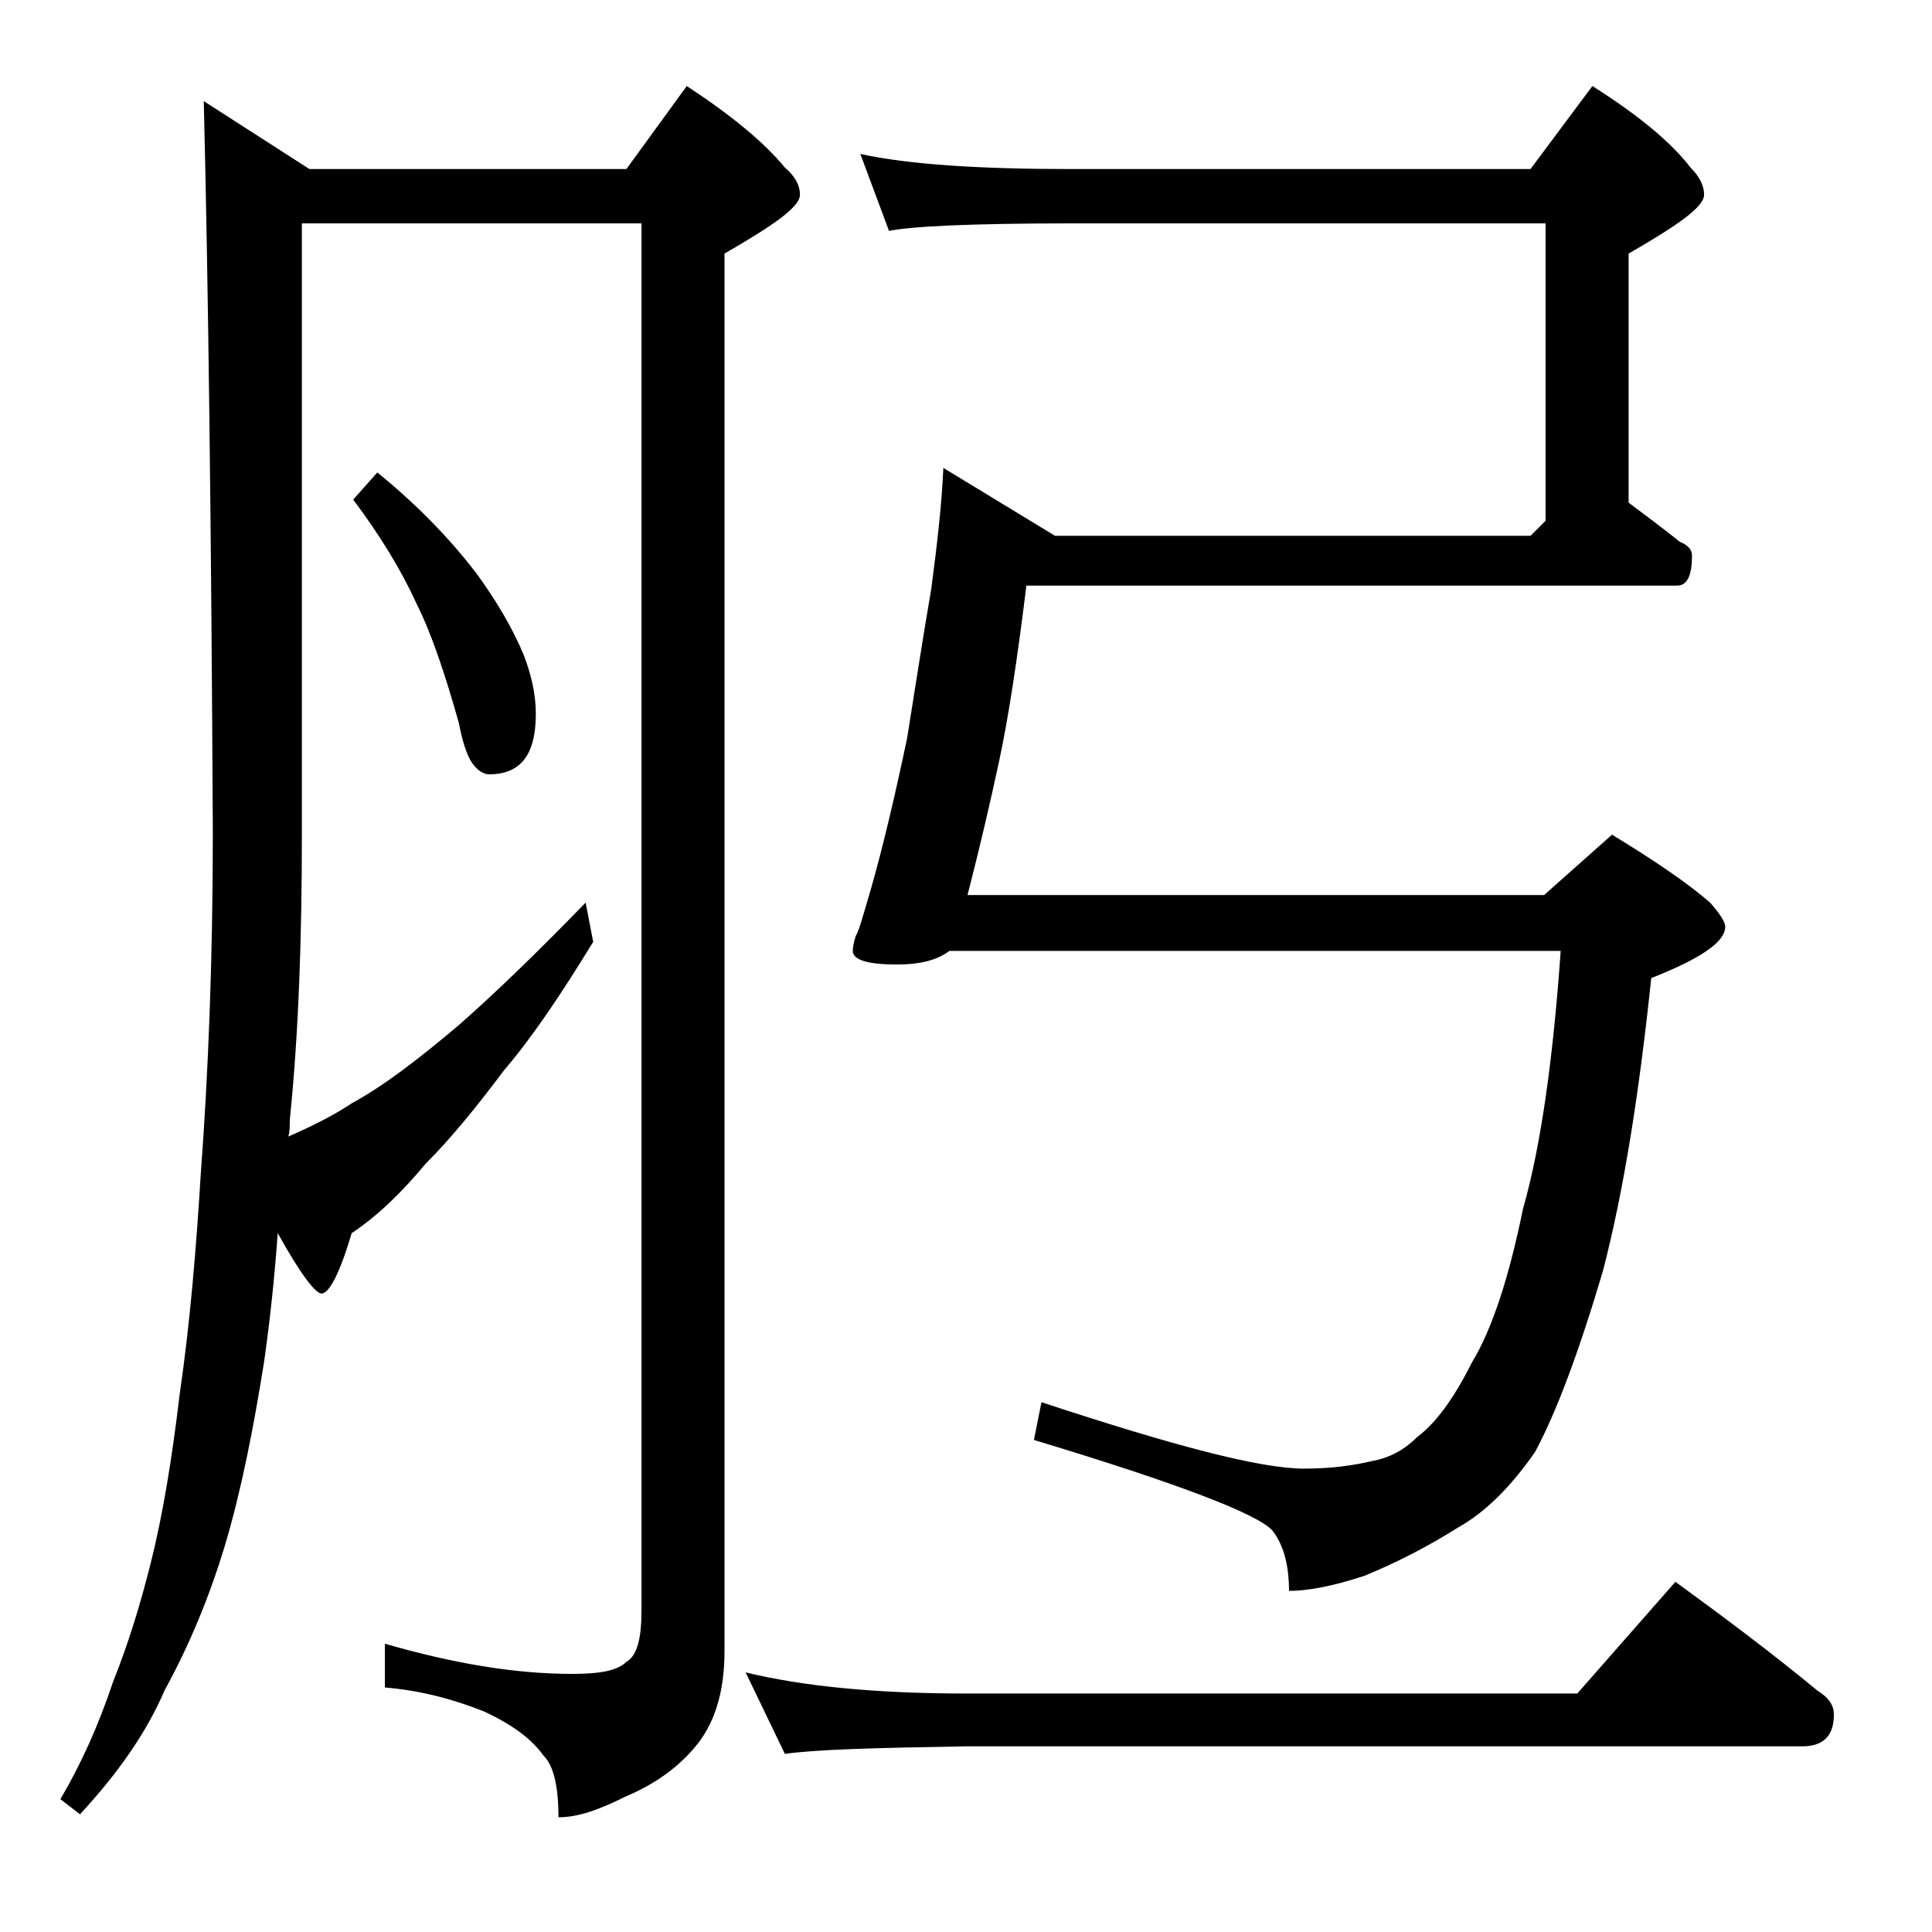 <?xml version="1.0" encoding="utf-8"?>
<!-- Generator: Adobe Illustrator 18.0.0, SVG Export Plug-In . SVG Version: 6.00 Build 0)  -->
<!DOCTYPE svg PUBLIC "-//W3C//DTD SVG 1.1//EN" "http://www.w3.org/Graphics/SVG/1.1/DTD/svg11.dtd">
<svg version="1.1" id="Layer_1" xmlns="http://www.w3.org/2000/svg" xmlns:xlink="http://www.w3.org/1999/xlink" x="0px" y="0px"
	 viewBox="0 0 128 128" enable-background="new 0 0 128 128" xml:space="preserve">
<path d="M13.5,6.7l7,4.5h21l4-5.5c2.9,1.9,5.1,3.7,6.5,5.4c0.7,0.6,1,1.2,1,1.8c0,0.8-1.7,2-5,3.9v92.6c0,2.8-0.7,4.9-2,6.4
	c-1.1,1.3-2.6,2.4-4.5,3.2c-1.8,0.9-3.2,1.4-4.5,1.4c0-2-0.3-3.4-1-4.1c-0.8-1.1-2-2-3.9-2.9c-2-0.8-4.2-1.4-6.6-1.6v-2.9
	c4.5,1.3,8.6,2,12.4,2c1.8,0,3-0.2,3.6-0.8c0.7-0.4,1-1.5,1-3.4V14.8H20v40.4c0,6.8-0.2,13.1-0.8,19c0,0.4,0,0.8-0.1,1.1
	c1.6-0.7,3-1.4,4.2-2.2c2.2-1.2,4.5-3,7-5.1c2.4-2.1,5.2-4.8,8.5-8.2l0.5,2.6c-2.2,3.6-4.1,6.4-5.9,8.5c-1.8,2.4-3.5,4.5-5.2,6.2
	c-1.5,1.8-3.1,3.4-4.9,4.6c-0.8,2.7-1.5,4-2,4c-0.4,0-1.4-1.3-2.9-4c-0.2,2.8-0.5,5.7-0.9,8.5c-0.7,4.4-1.5,8.5-2.6,12.2
	c-1,3.3-2.3,6.5-4,9.6c-1.2,2.8-3.1,5.5-5.6,8.2L4,119.2c1.3-2.2,2.5-4.8,3.5-7.8c1-2.5,1.8-5.1,2.5-7.9c0.8-3.2,1.4-6.9,1.9-11.1
	c0.7-4.8,1.1-9.7,1.4-14.6c0.5-6.7,0.8-14.2,0.8-22.6C14,35,13.8,18.8,13.5,6.7z M25,31.3c2.7,2.2,4.8,4.4,6.5,6.6
	c1.4,1.9,2.5,3.8,3.2,5.5c0.5,1.3,0.8,2.6,0.8,3.9c0,2.7-1,4-3.1,4c-0.3,0-0.7-0.2-1-0.6c-0.3-0.3-0.7-1.2-1-2.8
	c-0.9-3.2-1.8-5.9-2.8-7.9c-1-2.2-2.4-4.5-4.2-6.9L25,31.3z M49.4,110.8c3.7,0.9,8.5,1.4,14.6,1.4h40.5l6.5-7.4
	c3.3,2.4,6.5,4.8,9.4,7.2c0.8,0.5,1.1,1,1.1,1.6c0,1.4-0.7,2.1-2.1,2.1H64c-5.9,0.1-9.9,0.2-12,0.5L49.4,110.8z M57,10.2
	c3.2,0.7,7.9,1,13.9,1h30.5l4.1-5.5c3,1.9,5.2,3.7,6.5,5.4c0.6,0.6,0.9,1.2,0.9,1.8c0,0.8-1.7,2-5,3.9v16.5c1.2,0.9,2.4,1.8,3.4,2.6
	c0.5,0.2,0.8,0.5,0.8,0.9c0,1.3-0.3,2-1,2H68c-0.6,4.9-1.2,8.8-1.8,11.6c-0.6,2.8-1.3,5.8-2.1,8.9h38.2l4.5-4c2.8,1.7,5,3.2,6.5,4.5
	c0.7,0.8,1,1.3,1,1.6c0,1-1.6,2.1-4.9,3.4c-0.8,7.6-1.8,14-3.2,19.4c-1.6,5.4-3.1,9.4-4.5,12c-1.6,2.3-3.3,4-5.1,5
	c-1.9,1.2-4,2.3-6.2,3.2c-2.1,0.7-3.8,1-5,1c0-1.8-0.4-3.1-1.1-4c-1-1.1-6.2-3.1-15.8-6l0.5-2.5c8.8,2.9,14.5,4.4,17.4,4.4
	c1.8,0,3.2-0.2,4.5-0.5c1.1-0.2,2.1-0.7,3-1.6c1.2-0.9,2.4-2.5,3.6-4.9c1.4-2.3,2.5-5.8,3.4-10.2c1.2-4.2,2-10,2.5-17.1H62.9
	c-0.8,0.6-1.9,0.9-3.5,0.9c-1.9,0-2.9-0.3-2.9-0.9c0-0.3,0.1-0.7,0.2-1c0.2-0.3,0.5-1.4,1-3.1c0.8-2.8,1.6-6.2,2.4-10
	c0.5-3.1,1-6.4,1.6-9.9c0.4-3,0.7-5.7,0.8-8l7.4,4.5h31.5l1-1V14.8H70.9c-6.6,0-10.6,0.2-12,0.5L57,10.2z"/>
</svg>
